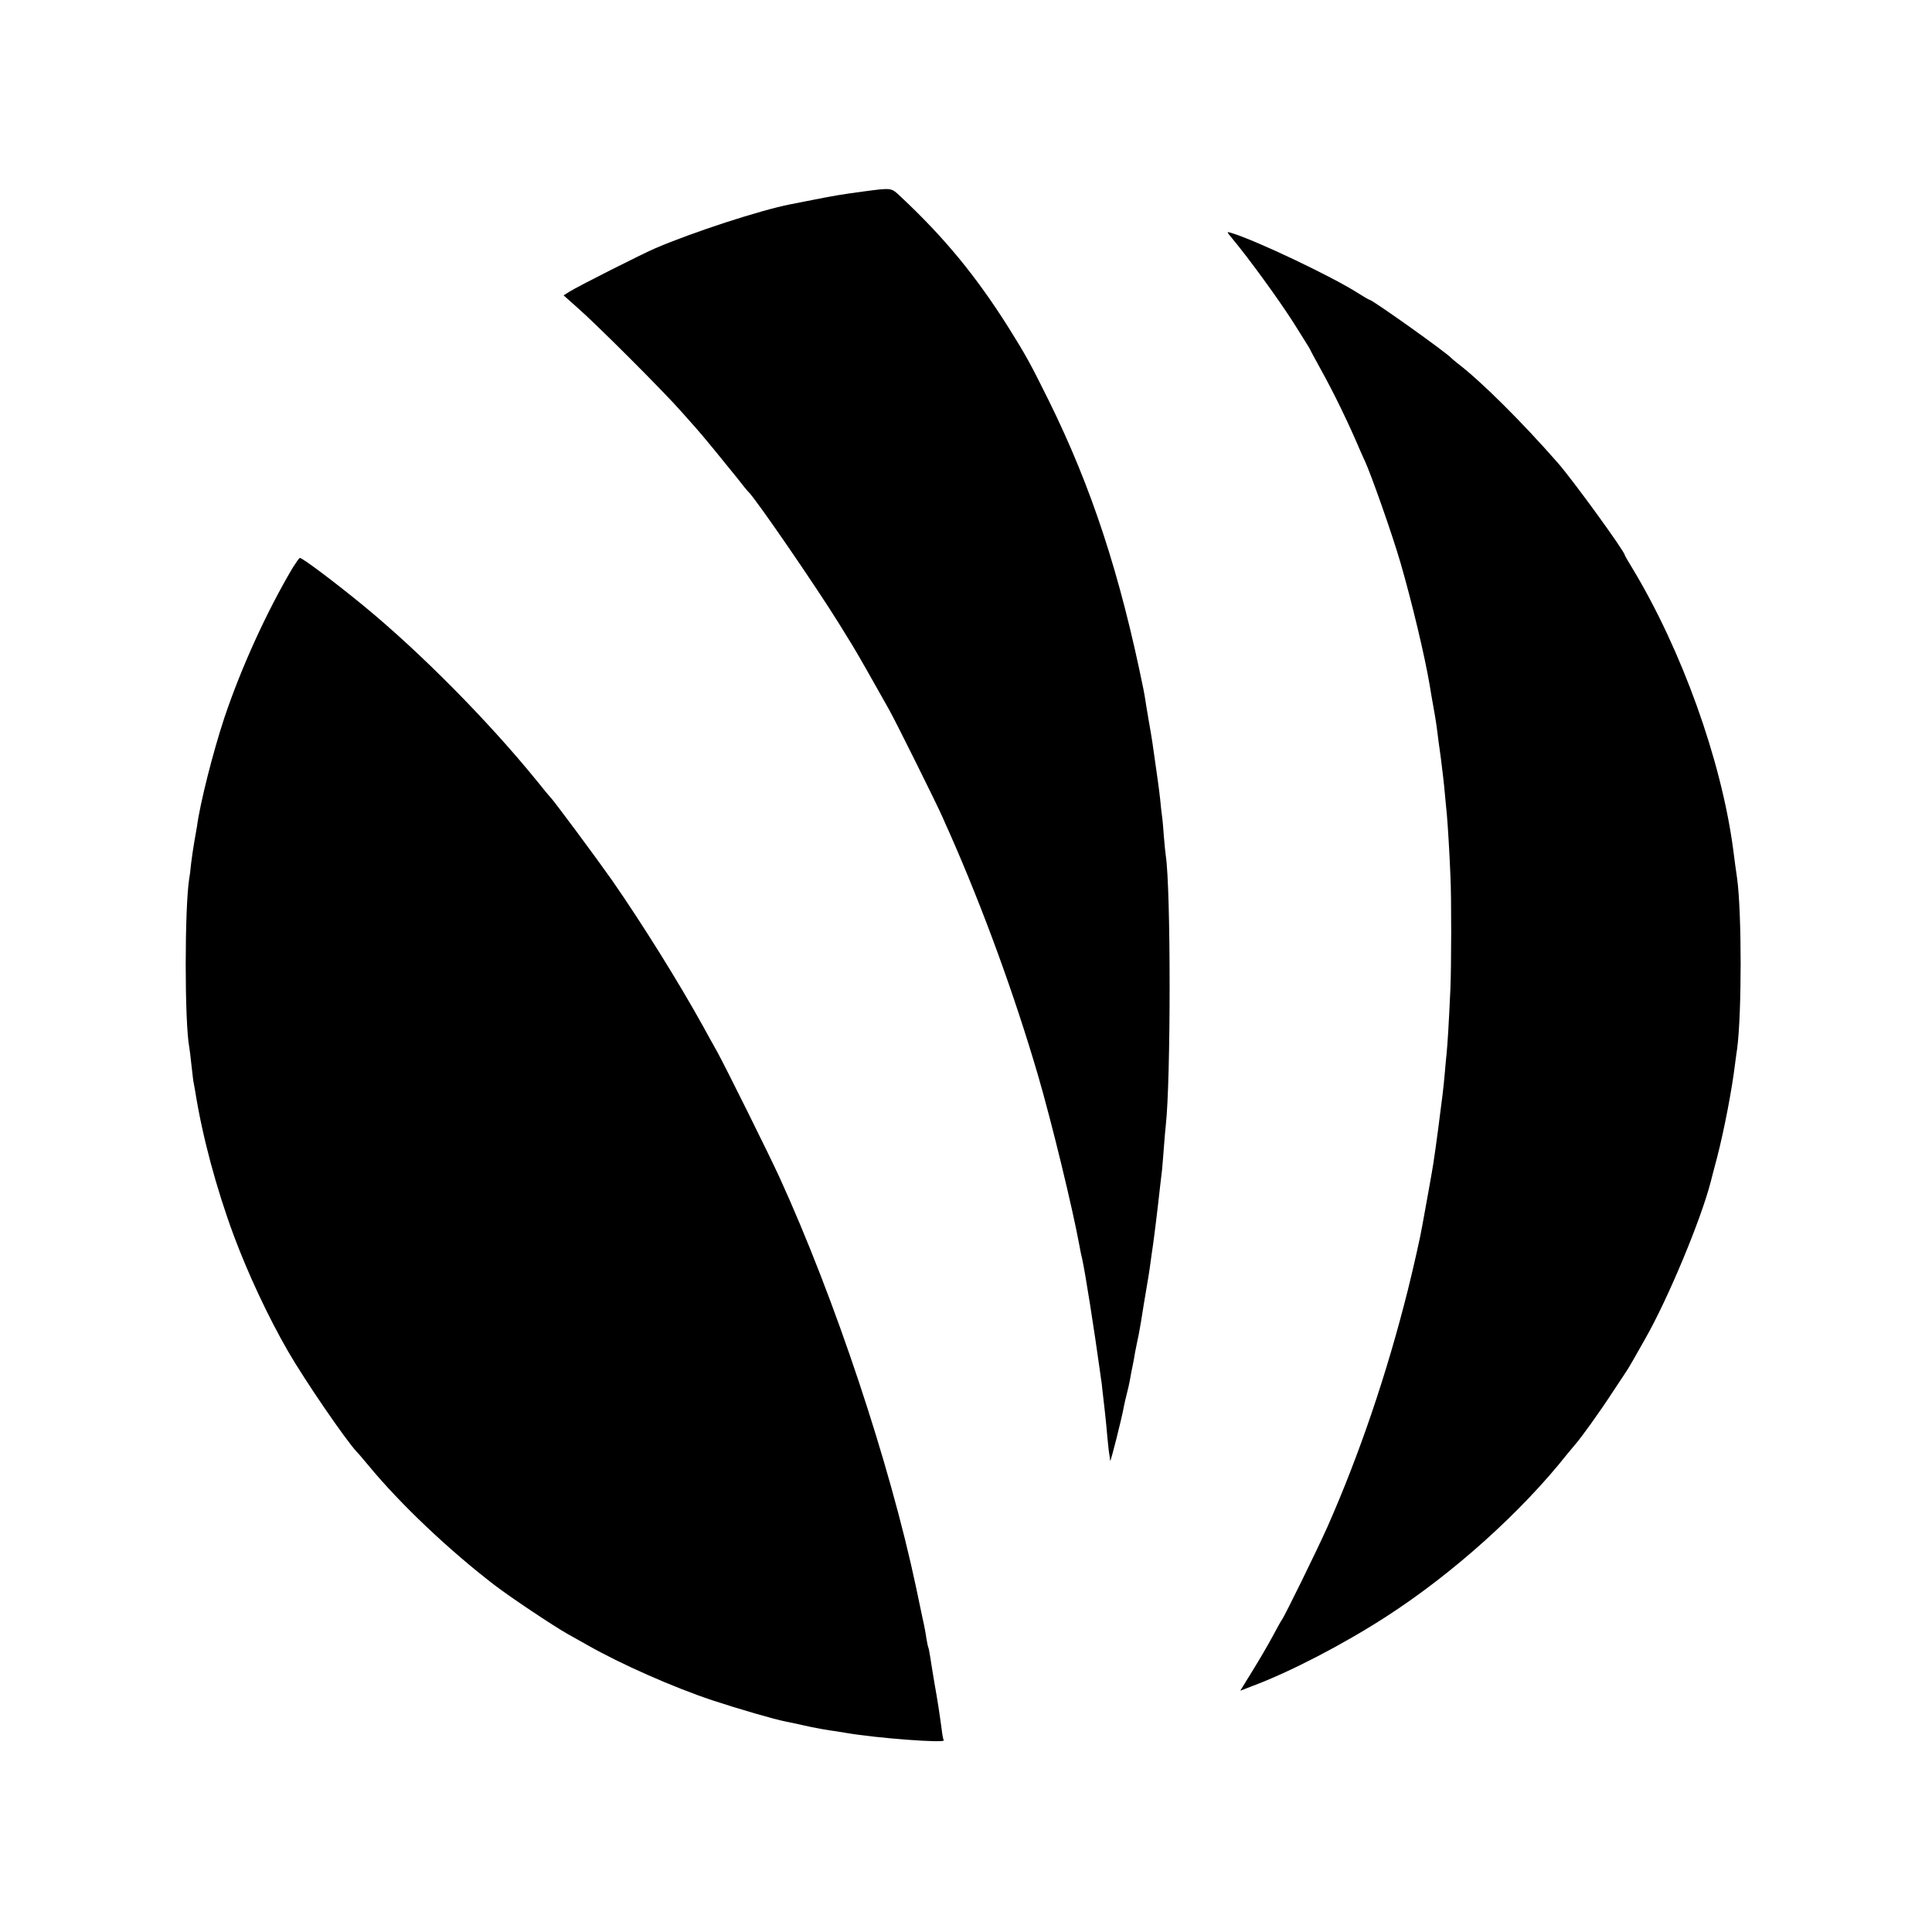 <?xml version="1.0" standalone="no"?>
<!DOCTYPE svg PUBLIC "-//W3C//DTD SVG 20010904//EN"
 "http://www.w3.org/TR/2001/REC-SVG-20010904/DTD/svg10.dtd">
<svg version="1.0" xmlns="http://www.w3.org/2000/svg"
 width="1025pt" height="1025pt" viewBox="0 0 1025 1025"
 preserveAspectRatio="xMidYMid meet">
<g transform="translate(0,1025) scale(0.1,-0.1)"
fill="#000000" stroke="none">
<path d="M4580 9234 c-120 -16 -152 -22 -265 -44 -55 -11 -110 -22 -122 -24
-159 -31 -518 -148 -716 -233 -72 -31 -407 -200 -455 -230 l-32 -20 72 -64
c97 -84 466 -453 553 -553 39 -44 75 -84 80 -90 24 -26 156 -187 211 -256 32
-41 61 -77 65 -80 35 -31 359 -503 478 -695 34 -55 66 -107 71 -115 26 -42
109 -188 197 -345 37 -66 249 -493 282 -567 12 -27 29 -67 40 -90 177 -401
344 -859 468 -1283 73 -250 185 -712 219 -900 3 -16 9 -49 15 -72 17 -77 64
-376 94 -593 3 -25 8 -56 10 -70 1 -14 6 -54 10 -90 4 -36 9 -76 10 -90 2 -14
6 -61 10 -105 4 -44 9 -87 11 -95 1 -8 3 -22 4 -30 1 -14 63 231 73 290 3 14
9 43 15 65 6 22 13 54 16 70 3 17 7 39 9 50 3 11 8 40 13 65 4 25 8 47 9 50 0
3 5 23 9 45 5 22 10 47 11 55 2 8 13 74 24 145 26 152 28 166 36 225 3 25 8
56 10 70 8 55 26 199 40 328 3 23 7 61 10 85 2 23 7 78 10 122 3 44 8 96 10
115 27 243 27 1252 0 1430 -2 14 -7 59 -10 100 -3 41 -7 91 -10 110 -3 19 -7
60 -10 90 -5 47 -12 99 -41 300 -3 19 -12 76 -21 125 -8 50 -17 99 -18 110 -2
11 -5 31 -8 45 -124 612 -275 1073 -503 1535 -97 196 -122 241 -212 385 -174
276 -342 480 -575 698 -50 47 -45 46 -197 26z"/>
<path d="M6538 8984 c89 -107 241 -316 322 -442 49 -78 90 -143 90 -145 0 -2
26 -50 58 -108 69 -124 148 -287 208 -429 9 -19 19 -44 25 -55 37 -82 145
-389 189 -540 60 -207 129 -495 155 -650 3 -16 7 -43 10 -60 13 -69 25 -142
29 -175 2 -19 11 -87 20 -150 8 -63 18 -146 21 -185 4 -38 8 -90 11 -115 5
-54 14 -201 19 -325 6 -116 5 -484 0 -600 -8 -177 -15 -295 -20 -342 -3 -26
-7 -75 -10 -108 -7 -80 -12 -119 -35 -295 -12 -89 -18 -135 -26 -185 -5 -34
-42 -239 -48 -271 -2 -12 -7 -37 -10 -55 -9 -55 -45 -215 -77 -344 -112 -446
-257 -872 -427 -1257 -59 -131 -226 -472 -242 -493 -4 -5 -26 -45 -49 -88 -23
-43 -71 -125 -107 -183 l-64 -104 62 24 c202 75 488 224 712 369 352 227 716
553 961 863 17 20 35 42 40 48 30 33 133 176 201 281 26 39 54 81 63 95 10 14
29 45 43 70 14 25 45 79 68 120 119 209 294 628 346 830 2 8 17 67 34 130 37
143 79 361 95 495 4 28 8 64 11 80 25 185 25 722 0 905 -4 23 -15 109 -21 155
-63 473 -273 1058 -537 1494 -21 34 -38 64 -38 66 0 19 -276 399 -355 489
-191 218 -408 434 -533 529 -15 12 -29 24 -32 27 -21 26 -420 310 -435 310 -3
0 -31 16 -62 36 -138 88 -544 281 -673 319 -23 7 -23 6 8 -31z"/>
<path d="M1553 7238 c-139 -235 -273 -529 -363 -797 -59 -178 -129 -453 -145
-576 -2 -11 -8 -47 -14 -80 -6 -33 -13 -85 -17 -115 -3 -30 -7 -66 -10 -80
-25 -158 -25 -763 0 -895 2 -11 7 -51 11 -90 4 -38 9 -77 10 -86 2 -9 6 -34
10 -55 38 -241 112 -518 206 -771 75 -201 182 -430 287 -612 89 -154 303 -467
365 -534 7 -6 34 -39 62 -72 169 -205 427 -449 668 -634 82 -63 309 -215 392
-262 33 -18 78 -44 100 -56 179 -102 455 -224 665 -294 133 -44 332 -102 391
-113 13 -2 53 -11 89 -19 55 -13 140 -28 175 -32 6 -1 30 -5 55 -9 163 -28
527 -55 517 -39 -3 4 -8 31 -11 58 -13 95 -19 136 -40 255 -8 47 -17 105 -21
130 -4 24 -8 47 -10 50 -2 3 -6 24 -10 47 -3 23 -12 72 -21 110 -8 37 -23 110
-34 162 -139 656 -430 1530 -725 2176 -56 122 -285 583 -330 665 -26 47 -59
105 -72 130 -134 242 -325 548 -486 780 -78 111 -314 430 -327 440 -3 3 -35
41 -70 85 -257 317 -619 683 -921 931 -151 124 -324 254 -338 254 -4 0 -20
-24 -38 -52z"/>
</g>
</svg>
